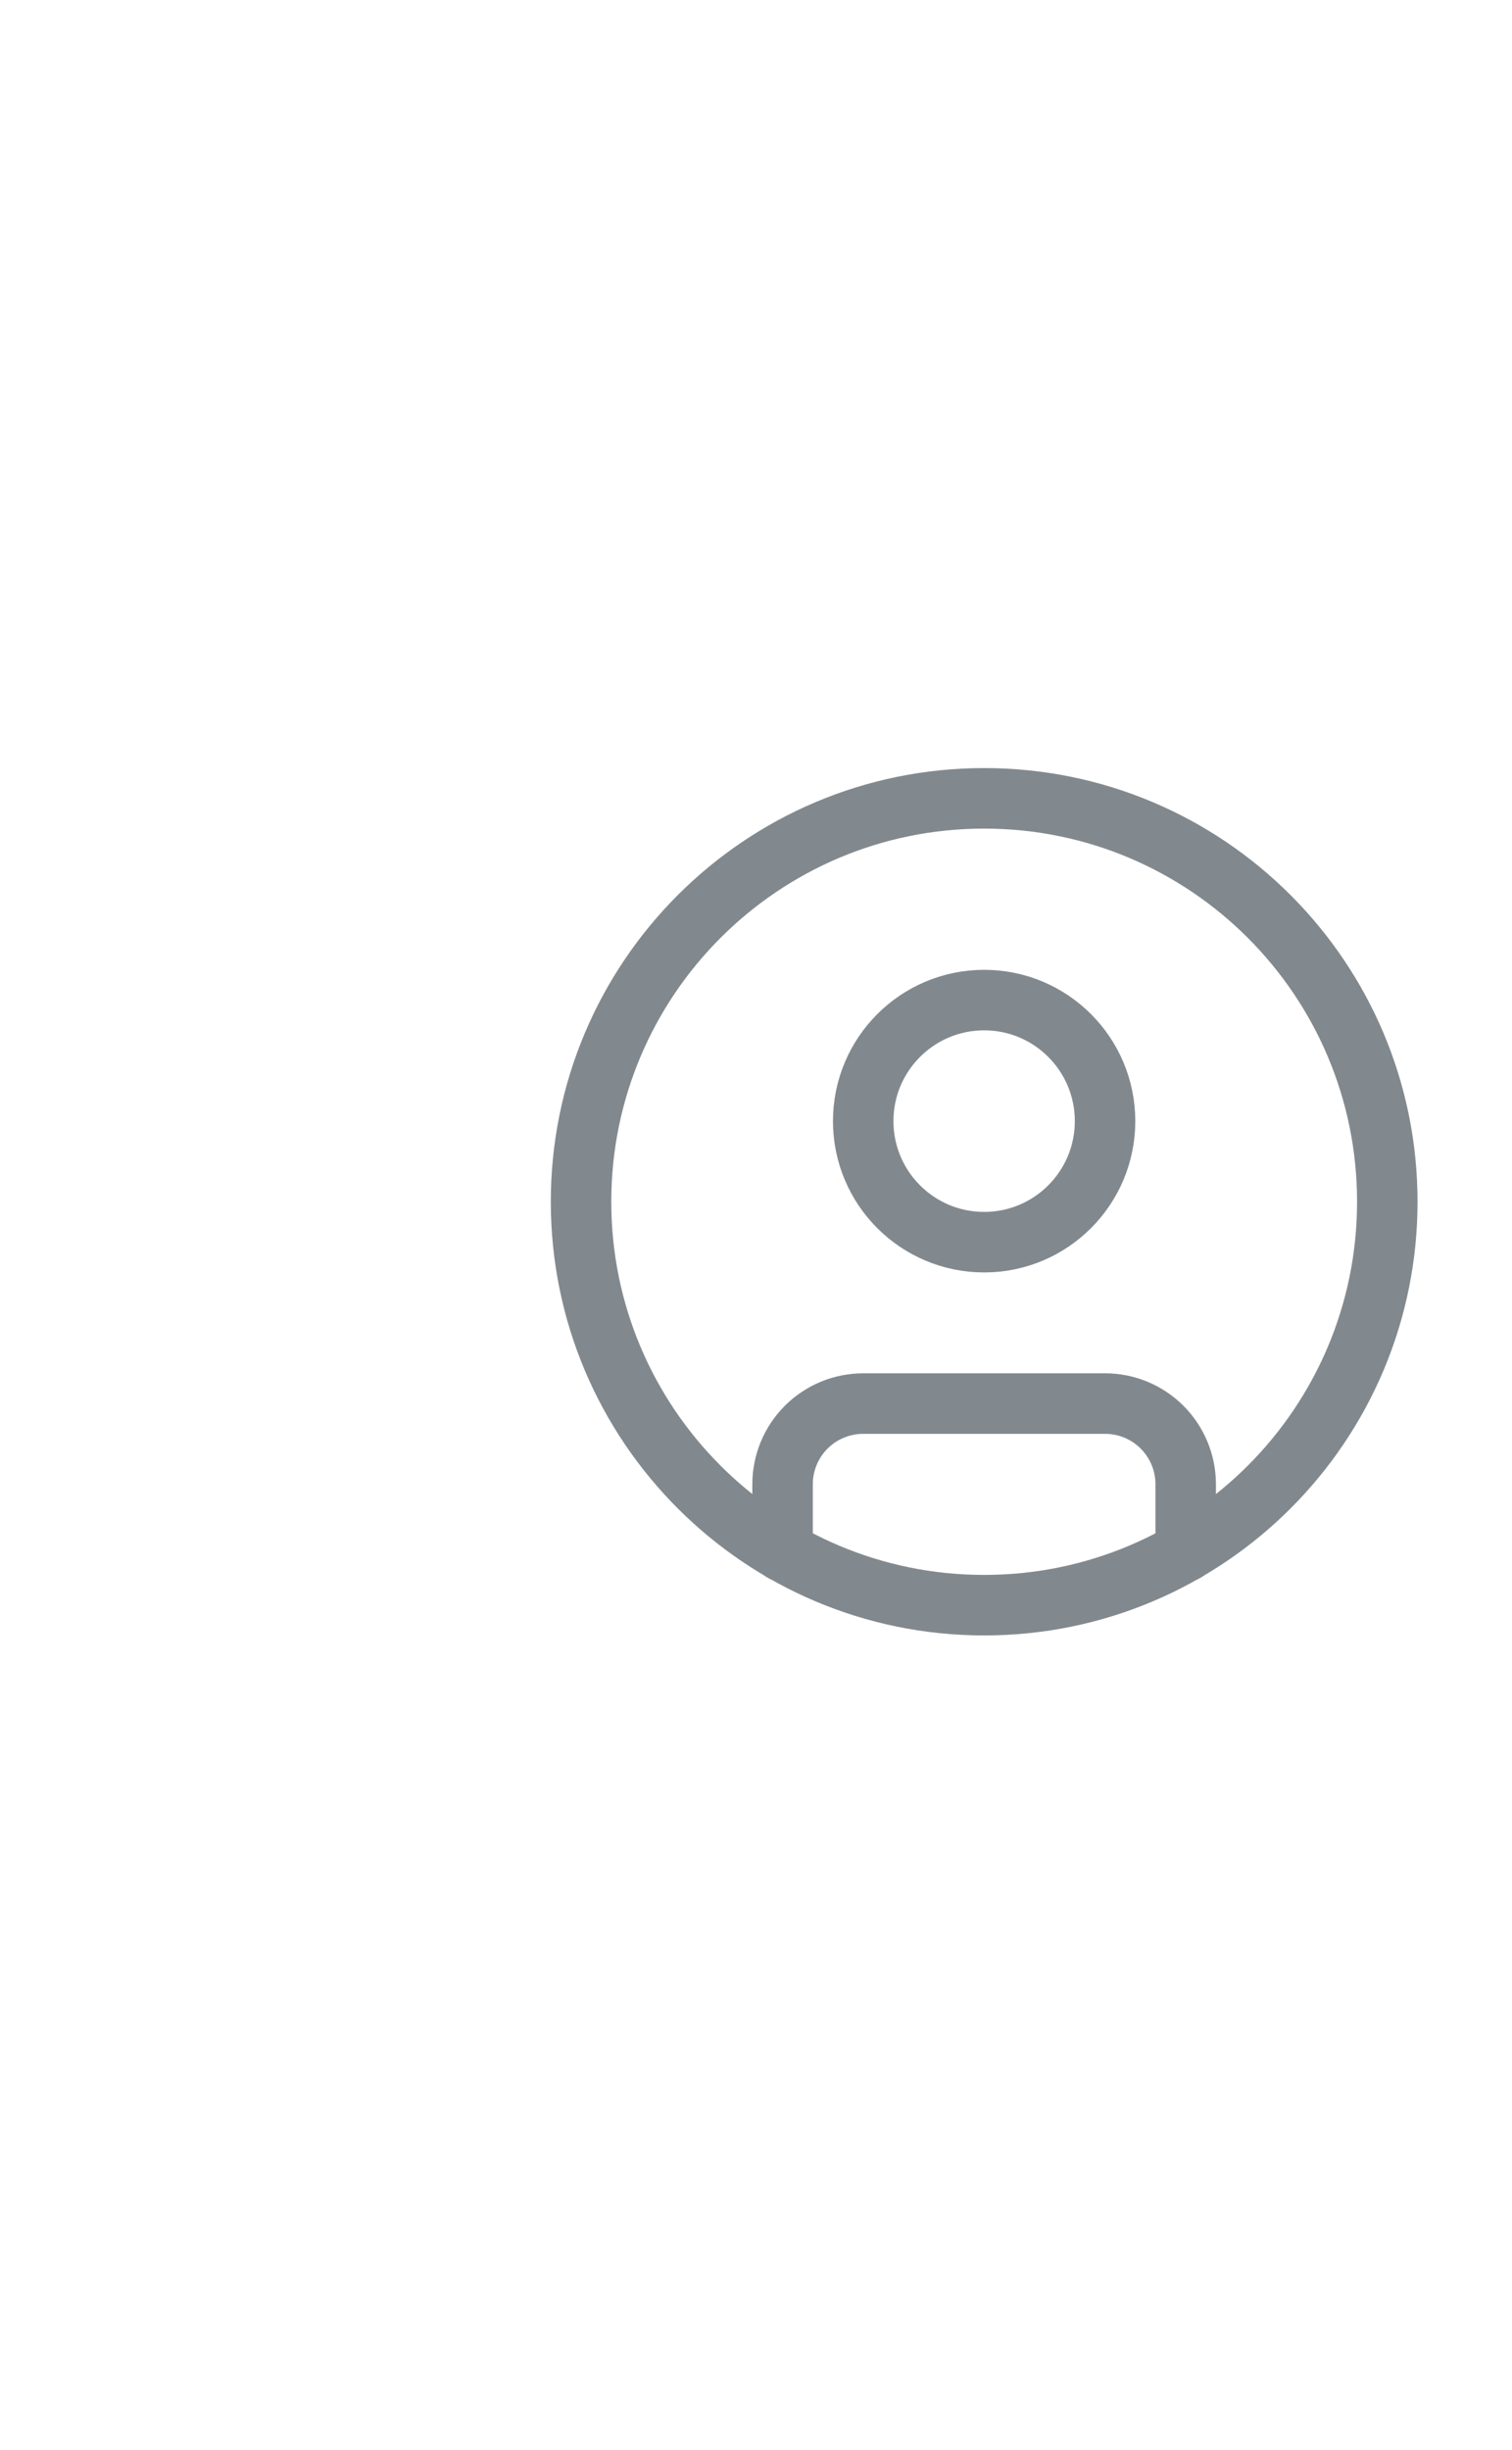 <?xml version="1.0" encoding="utf-8"?>
<svg xmlns="http://www.w3.org/2000/svg" fill="none" height="100%" overflow="visible" preserveAspectRatio="none" style="display: block;" viewBox="0 0 21 34" width="100%">
<g id="Sign In">
<g id="Icons/Profile">
<path d="M13.669 22.278C16.761 22.278 19.268 19.771 19.268 16.679C19.268 13.587 16.761 11.08 13.669 11.08C10.577 11.08 8.07 13.587 8.07 16.679C8.07 19.771 10.577 22.278 13.669 22.278Z" id="Vector" stroke="#82898E" stroke-linecap="round" stroke-linejoin="round" stroke-width="0.84"/>
<path d="M13.669 17.24C14.596 17.24 15.348 16.488 15.348 15.56C15.348 14.632 14.596 13.88 13.669 13.88C12.741 13.88 11.989 14.632 11.989 15.56C11.989 16.488 12.741 17.24 13.669 17.24Z" id="Vector_2" stroke="#82898E" stroke-linecap="round" stroke-linejoin="round" stroke-width="0.84"/>
<path d="M10.869 21.531V20.6C10.869 20.303 10.987 20.018 11.197 19.808C11.407 19.598 11.692 19.48 11.989 19.48H15.348C15.646 19.48 15.93 19.598 16.14 19.808C16.35 20.018 16.468 20.303 16.468 20.6V21.531" id="Vector_3" stroke="#82898E" stroke-linecap="round" stroke-linejoin="round" stroke-width="0.84"/>
</g>
</g>
</svg>